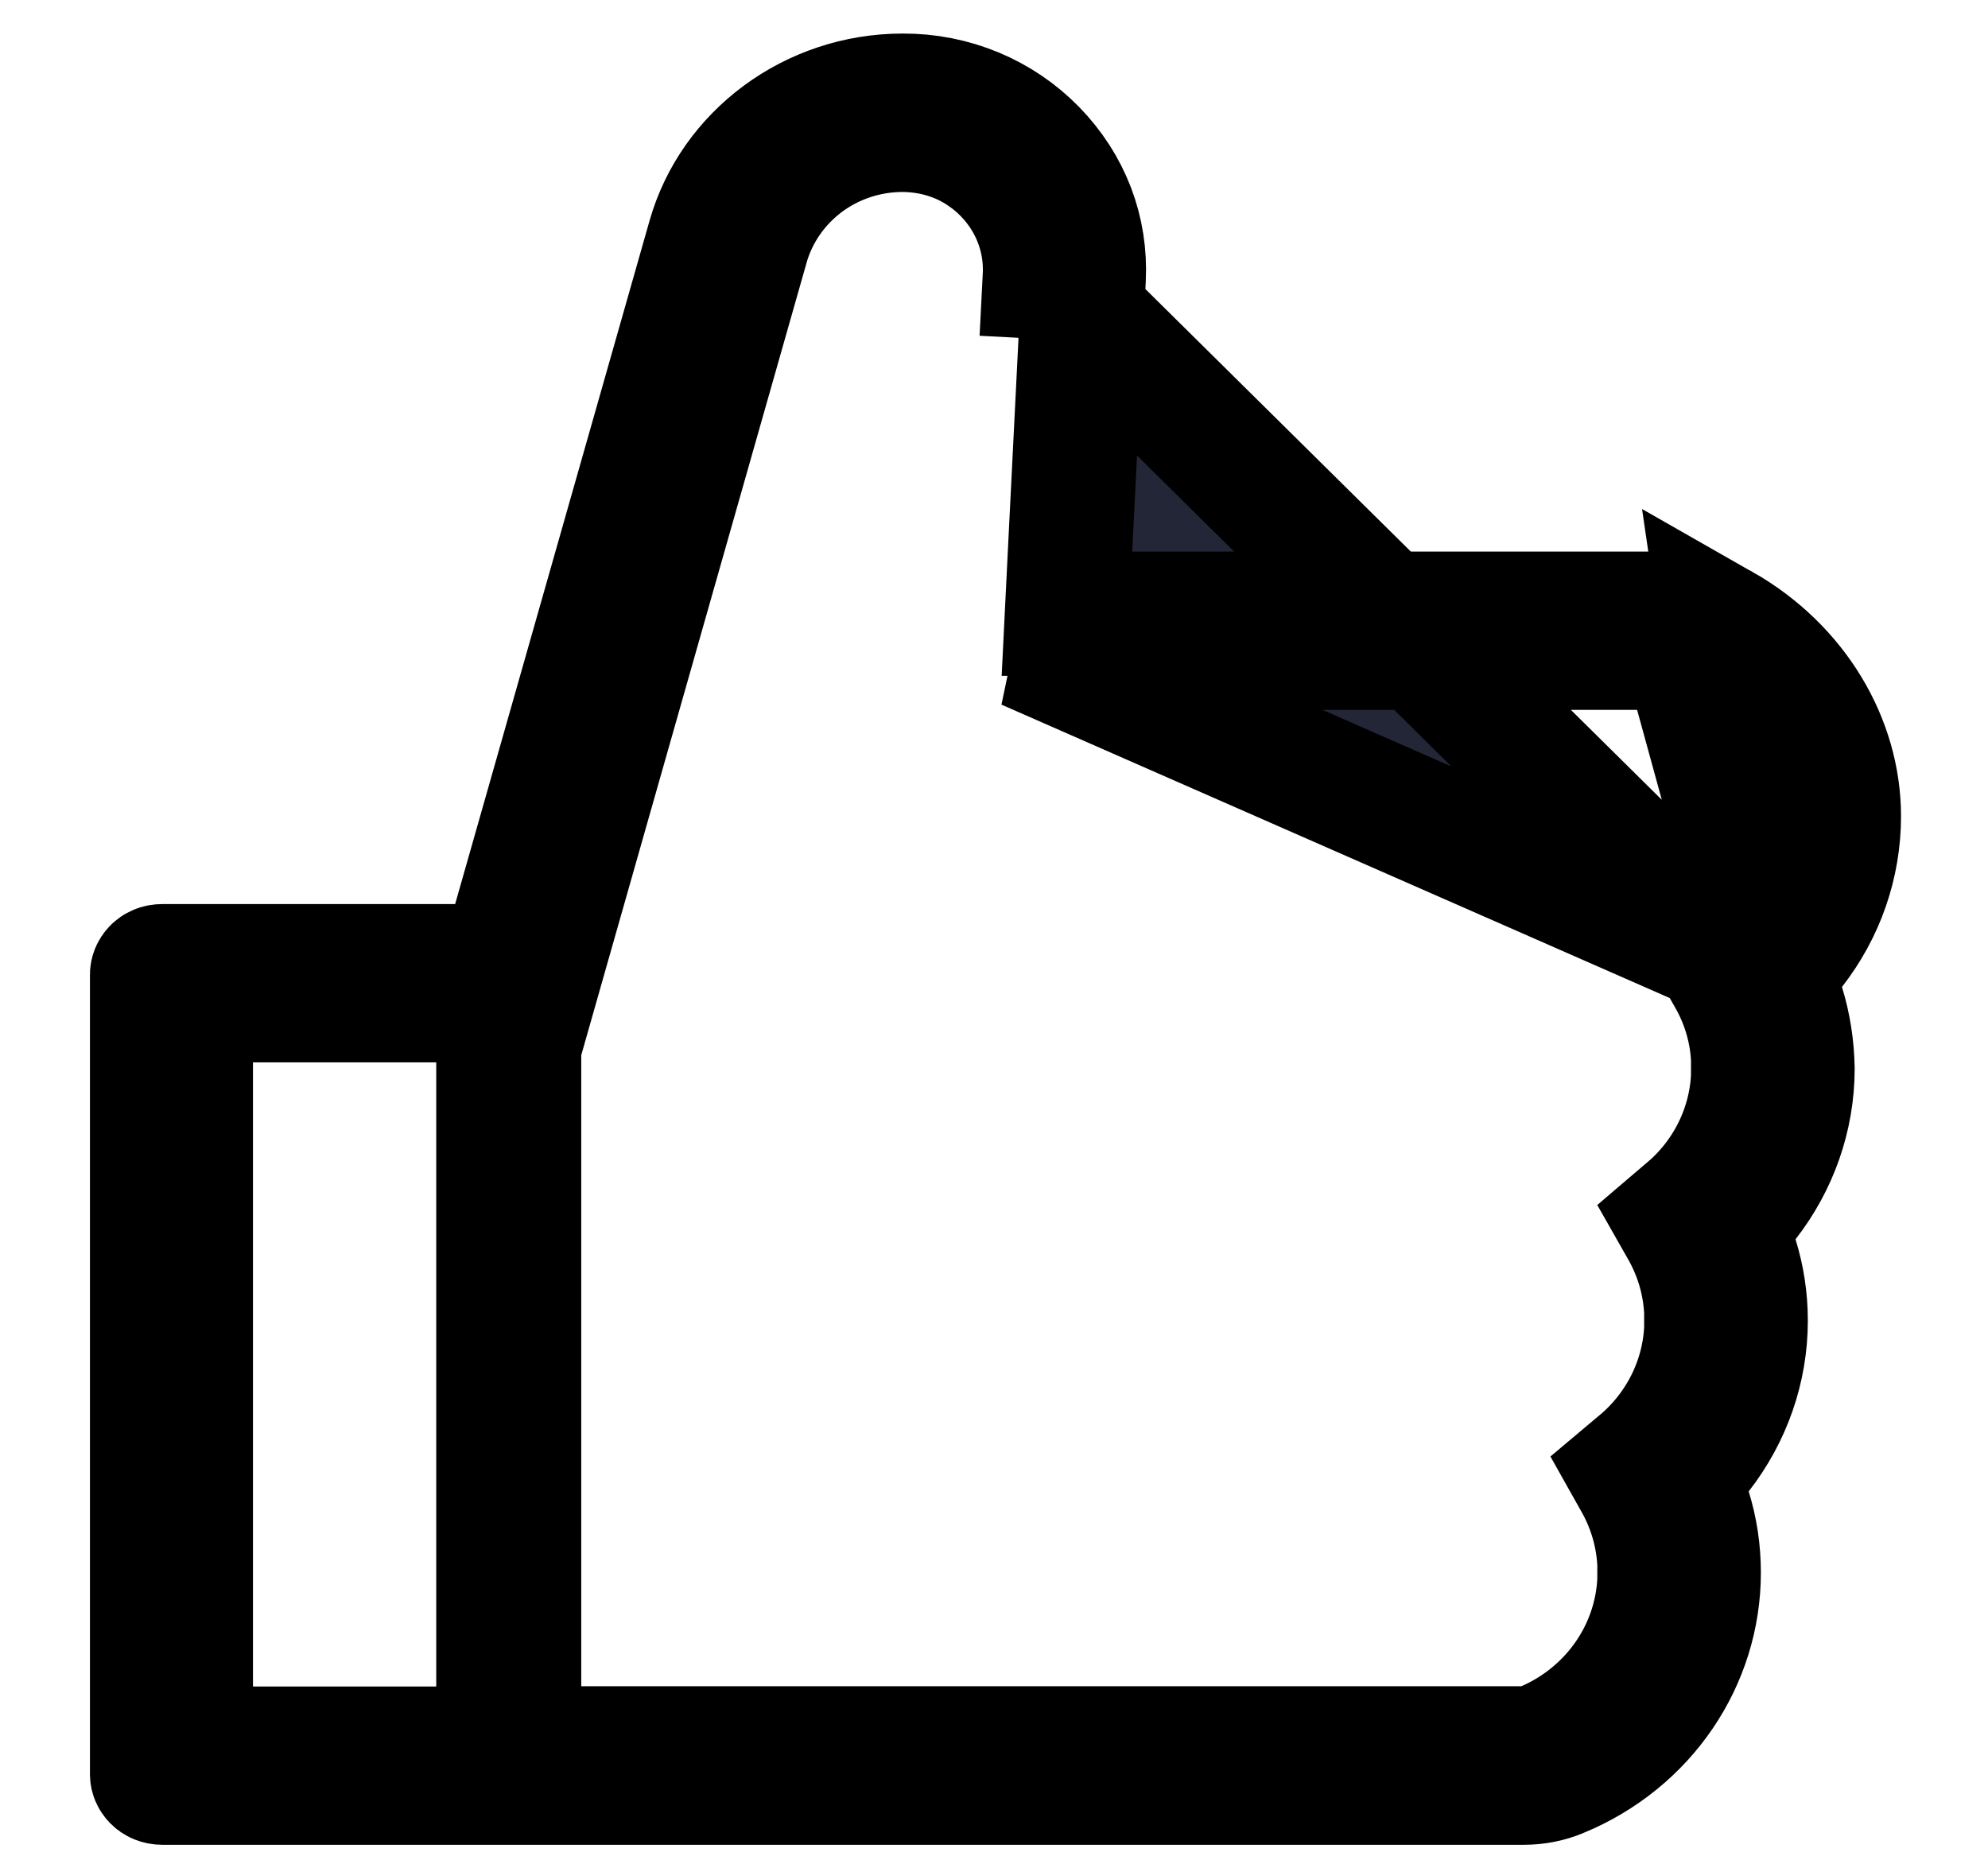 <svg width="16" height="15" viewBox="0 0 16 15" fill="none" xmlns="http://www.w3.org/2000/svg">
<path d="M14.27 7.841L14.43 7.636C14.67 7.329 14.8 6.955 14.8 6.569C14.8 5.969 14.453 5.376 13.859 5.038L14.27 7.841ZM14.27 7.841L14.347 8.091M14.27 7.841L14.347 8.091M14.347 8.091C14.397 8.253 14.424 8.425 14.427 8.603C14.426 8.989 14.295 9.36 14.057 9.666L13.896 9.872L13.973 10.121C14.024 10.285 14.05 10.455 14.05 10.628C14.05 11.015 13.919 11.388 13.68 11.695L13.519 11.901L13.596 12.15C13.647 12.314 13.672 12.483 13.672 12.657C13.672 13.36 13.241 14.005 12.555 14.289L12.555 14.289L12.552 14.29C12.465 14.327 12.367 14.347 12.263 14.347H1.307C1.246 14.347 1.224 14.304 1.224 14.281V7.842C1.224 7.819 1.246 7.776 1.307 7.776H3.663H4.04L4.144 7.413L5.709 1.912L5.709 1.912C5.897 1.249 6.532 0.77 7.265 0.77L7.267 0.77C7.466 0.769 7.663 0.808 7.846 0.884C8.028 0.96 8.191 1.071 8.326 1.209L8.327 1.21C8.603 1.493 8.741 1.856 8.722 2.241C8.722 2.241 8.722 2.241 8.722 2.241L8.613 4.414L8.587 4.939H9.113H13.482L13.482 4.939M14.347 8.091L13.482 4.939M13.482 4.939C13.616 4.939 13.746 4.973 13.859 5.038L13.482 4.939ZM13.953 7.712L13.953 7.712L13.871 7.781L13.921 7.869C13.921 7.869 13.921 7.869 13.921 7.869C14.047 8.092 14.113 8.343 14.111 8.599M13.953 7.712L8.409 2.229L7.91 2.203L8.409 2.228L8.409 2.229C8.429 1.841 8.248 1.484 7.938 1.259L7.644 1.664L7.938 1.26C7.732 1.109 7.488 1.045 7.259 1.045L7.256 1.045C6.976 1.047 6.703 1.137 6.478 1.304C6.253 1.472 6.087 1.708 6.01 1.979L6.01 1.98L4.197 8.356L4.178 8.423V8.493V13.571V14.071H4.678H12.245H12.349L12.445 14.029C12.99 13.791 13.356 13.259 13.357 12.656M13.953 7.712L13.956 7.71C14.289 7.426 14.488 7.013 14.488 6.569C14.488 6.03 14.172 5.552 13.719 5.283L13.601 5.213H13.464H8.261L13.953 7.712ZM14.111 8.599C14.111 9.041 13.912 9.457 13.577 9.74L13.576 9.74L13.494 9.81L13.544 9.898C13.544 9.898 13.544 9.898 13.544 9.898C13.669 10.121 13.735 10.372 13.734 10.628M14.111 8.599C14.111 8.599 14.111 8.6 14.111 8.6L13.611 8.597H14.111C14.111 8.598 14.111 8.598 14.111 8.599ZM13.734 10.628C13.734 11.07 13.535 11.485 13.2 11.769L13.199 11.769L13.117 11.838L13.167 11.927C13.167 11.927 13.167 11.927 13.167 11.927C13.292 12.149 13.358 12.401 13.357 12.656M13.734 10.628C13.734 10.627 13.734 10.627 13.734 10.626H13.234L13.734 10.629C13.734 10.629 13.734 10.628 13.734 10.628ZM13.357 12.656C13.357 12.657 13.357 12.658 13.357 12.658L12.857 12.655H13.357C13.357 12.655 13.357 12.656 13.357 12.656ZM1.536 13.573V14.073H2.036H3.511H4.011V13.573V8.55V8.05H3.511H2.036H1.536V8.55V13.573Z" fill="#232637" stroke="black"/>
</svg>
